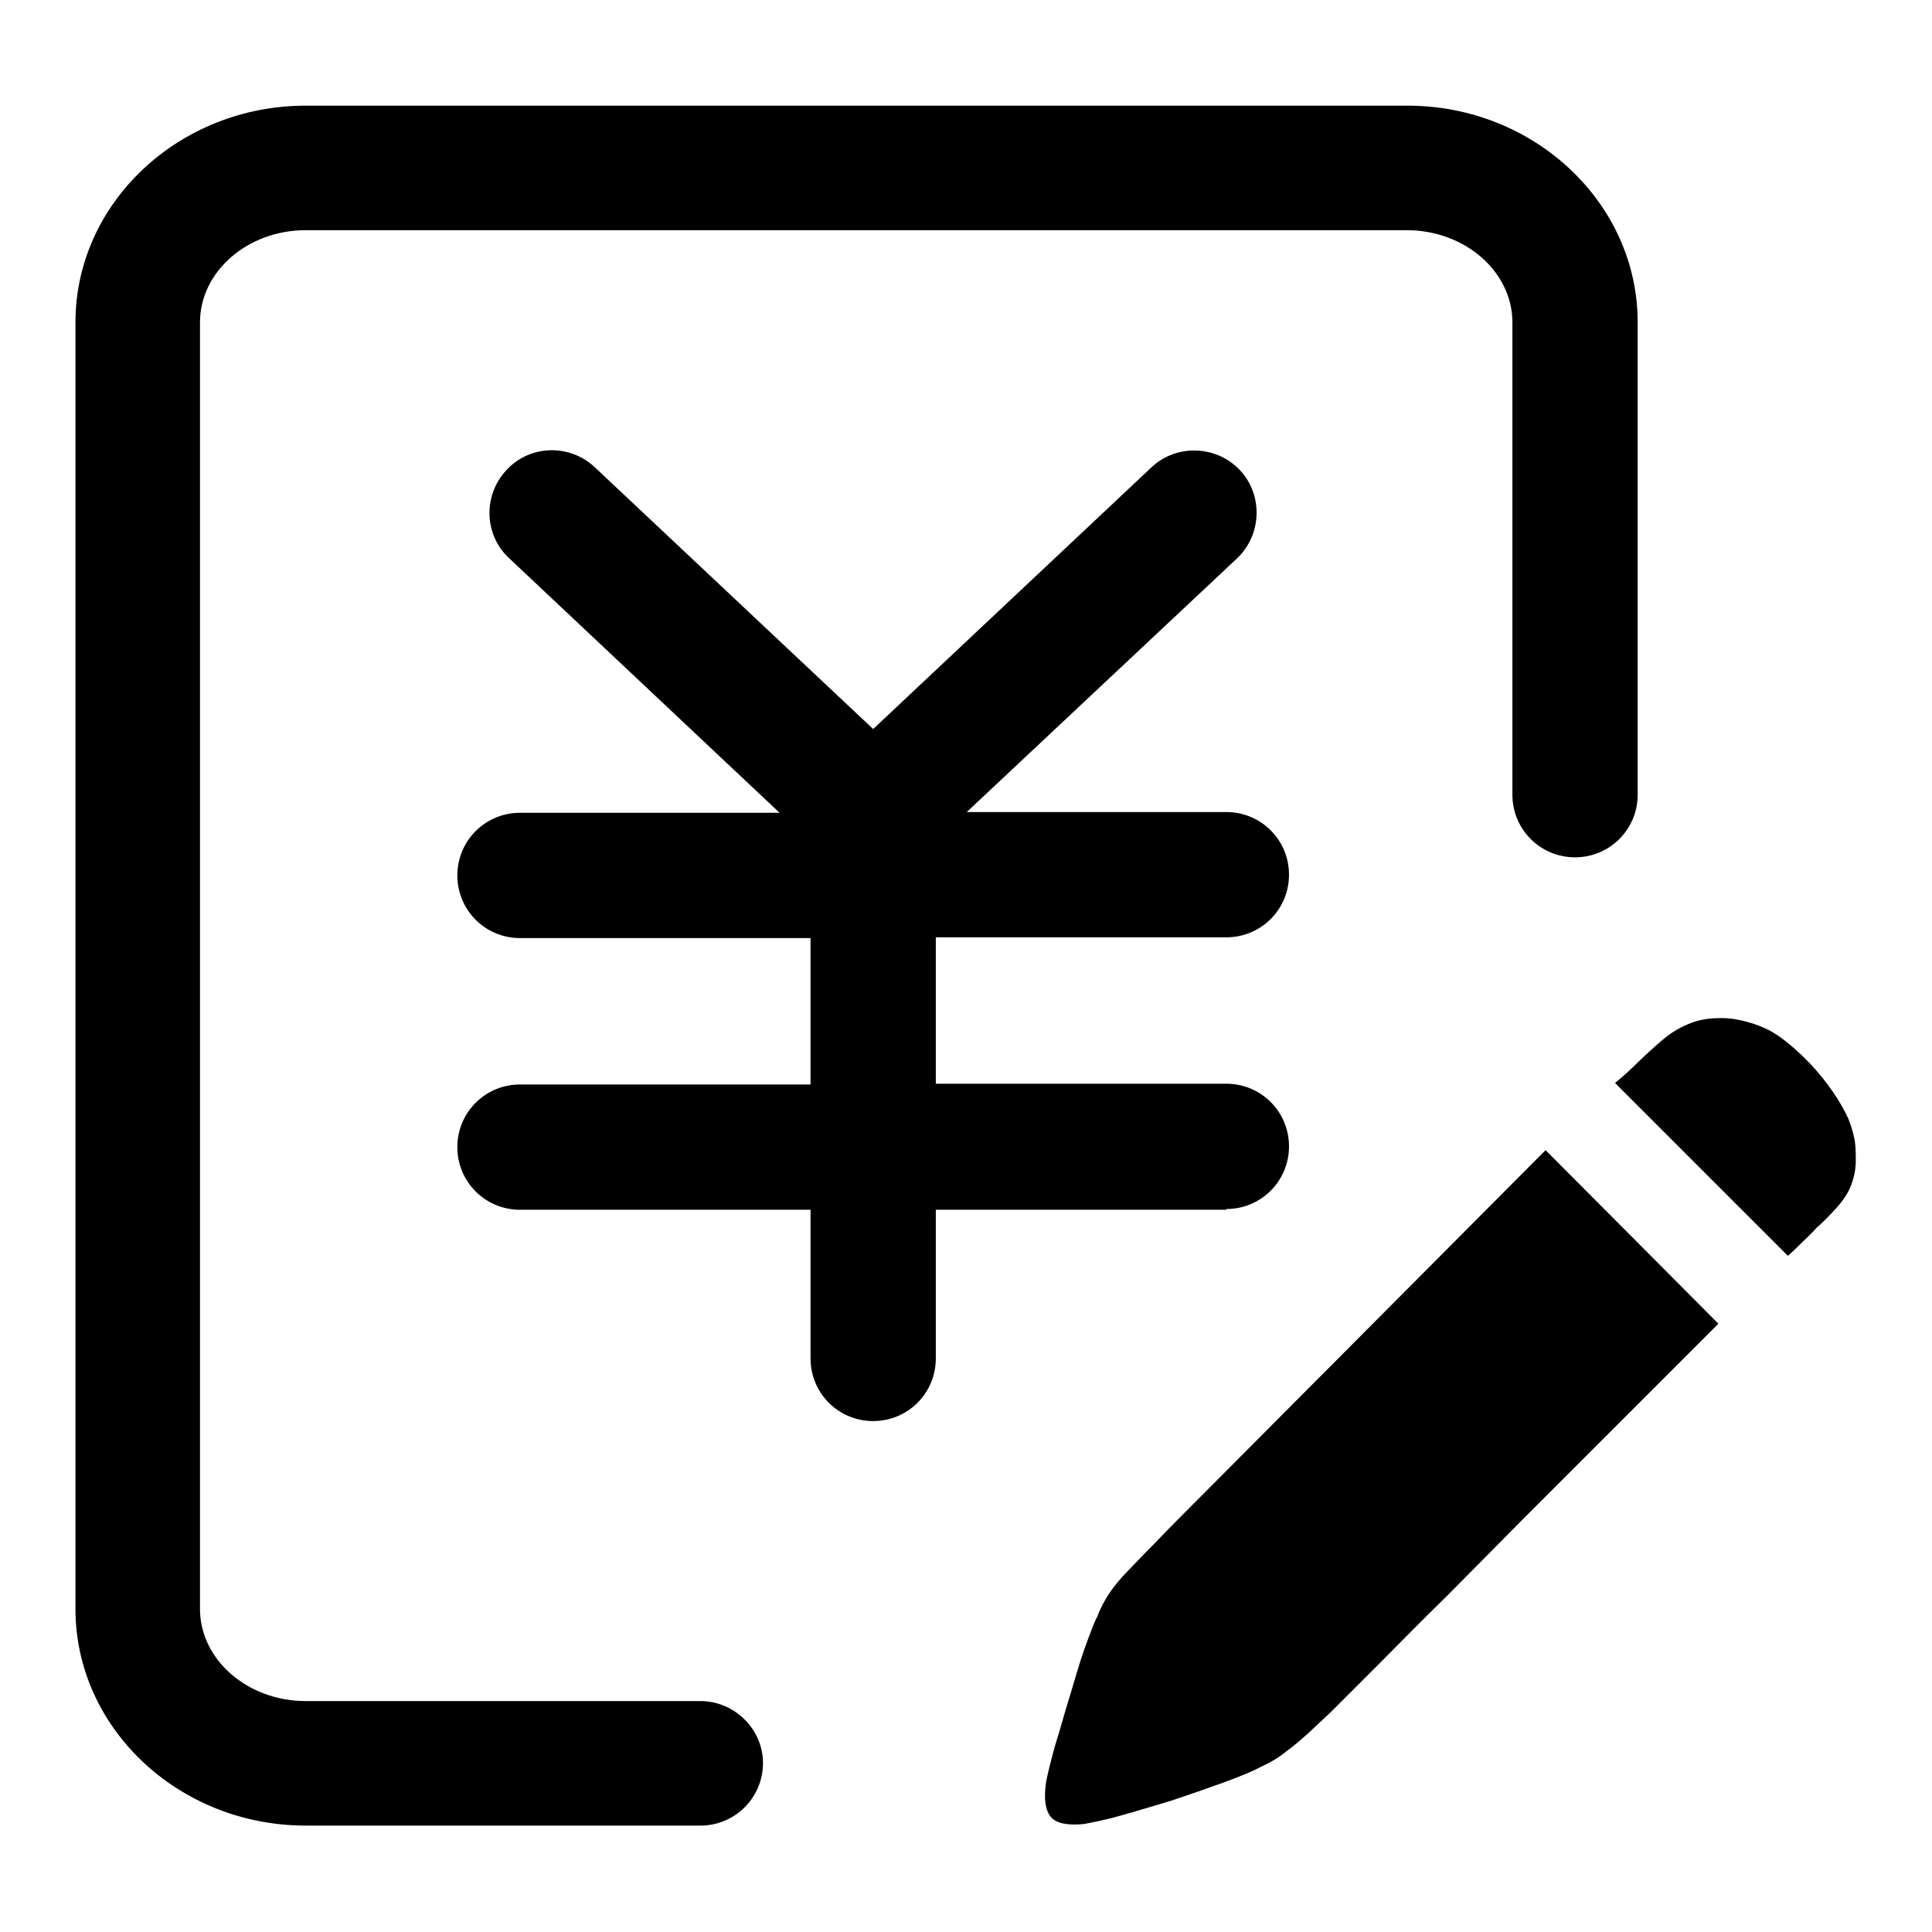 <?xml version="1.0" encoding="utf-8"?>
<!-- Svg Vector Icons : http://www.onlinewebfonts.com/icon -->
<!DOCTYPE svg PUBLIC "-//W3C//DTD SVG 1.1//EN" "http://www.w3.org/Graphics/SVG/1.1/DTD/svg11.dtd">
<svg version="1.1" xmlns="http://www.w3.org/2000/svg" xmlns:xlink="http://www.w3.org/1999/xlink" x="0px" y="0px" viewBox="0 0 256 256" enable-background="new 0 0 256 256" xml:space="preserve">
<g> <path fill="#000000" d="M245.7,150.8c-0.2-1-0.5-1.8-0.8-2.6c-1.1-2.4-2.8-4.8-4.8-7c-2.1-2.2-4-3.8-5.7-4.7 c-0.8-0.4-1.8-0.8-2.9-1.1s-2.2-0.5-3.4-0.5s-2.4,0.1-3.6,0.5c-1.2,0.4-2.4,1-3.6,1.9c-0.9,0.7-2,1.7-3.4,3 c-1.3,1.3-2.5,2.4-3.5,3.2l22.9,22.9c0.6-0.5,1.2-1.1,1.8-1.7c0.6-0.6,1.3-1.2,2-2c0.8-0.7,1.7-1.6,2.6-2.6c0.9-1,1.6-2,2-3.1 c0.4-1.1,0.6-2.1,0.6-3.2S245.9,151.8,245.7,150.8L245.7,150.8z M159.7,197.7c-2.7,2.7-4.9,4.9-6.7,6.8c-1.8,1.8-2.9,3-3.4,3.5 c-1.1,1.1-2,2.2-2.6,3.1c-0.6,0.9-1.2,2-1.6,3.1c-0.4,0.7-0.9,2.1-1.6,4s-1.3,4.1-2,6.4c-0.7,2.2-1.3,4.5-2,6.7 c-0.6,2.2-1,3.8-1.2,4.9c-0.3,2.1-0.1,3.6,0.6,4.5c0.7,0.9,2.2,1.2,4.4,1c1-0.2,2.7-0.5,4.8-1.1c2.2-0.6,4.4-1.3,6.8-2 c2.4-0.8,4.7-1.6,6.9-2.4s3.9-1.5,5-2.1c1.1-0.5,2.2-1.1,3.3-2c1.1-0.8,2-1.6,2.8-2.3c0.3-0.3,1.3-1.2,3.1-2.9 c1.7-1.7,3.9-3.9,6.5-6.5c2.6-2.6,5.5-5.6,8.8-8.8l9.8-9.9l26.3-26.3l-22.9-23L159.7,197.7L159.7,197.7z M162.5,160.2 c4.6,0,8.3-3.7,8.3-8.3c0-4.6-3.7-8.3-8.3-8.3H124v-19.4h38.5c4.6,0,8.3-3.7,8.3-8.3s-3.7-8.3-8.3-8.3h-34.4L163.9,74 c3.3-3.1,3.5-8.4,0.4-11.7c-3.1-3.3-8.4-3.5-11.7-0.4l-36.9,34.7L78.8,61.9c-3.3-3.1-8.6-3-11.7,0.4c-3.1,3.3-3,8.6,0.4,11.7 l35.8,33.7H68.9c-4.6,0-8.3,3.7-8.3,8.3s3.7,8.3,8.3,8.3h38.5v19.4H68.9c-4.6,0-8.3,3.7-8.3,8.3c0,4.6,3.7,8.3,8.3,8.3h38.5v19.7 c0,4.6,3.7,8.3,8.3,8.3c4.6,0,8.3-3.7,8.3-8.3v-19.7H162.5z M92.8,225.4H40.5c-7.7,0-14-5.5-14-12.2V42.7c0-6.7,6.3-12.2,14-12.2 h145.9c7.7,0,14,5.5,14,12.2v62.6c0,4.6,3.7,8.3,8.3,8.3s8.3-3.7,8.3-8.3V42.7c0-15.8-13.7-28.7-30.5-28.7H40.5 C23.7,14,10,26.9,10,42.7v170.5c0,15.8,13.7,28.7,30.5,28.7h52.3c4.6,0,8.3-3.7,8.3-8.3C101.1,229.2,97.4,225.4,92.8,225.4z"/></g>
</svg>